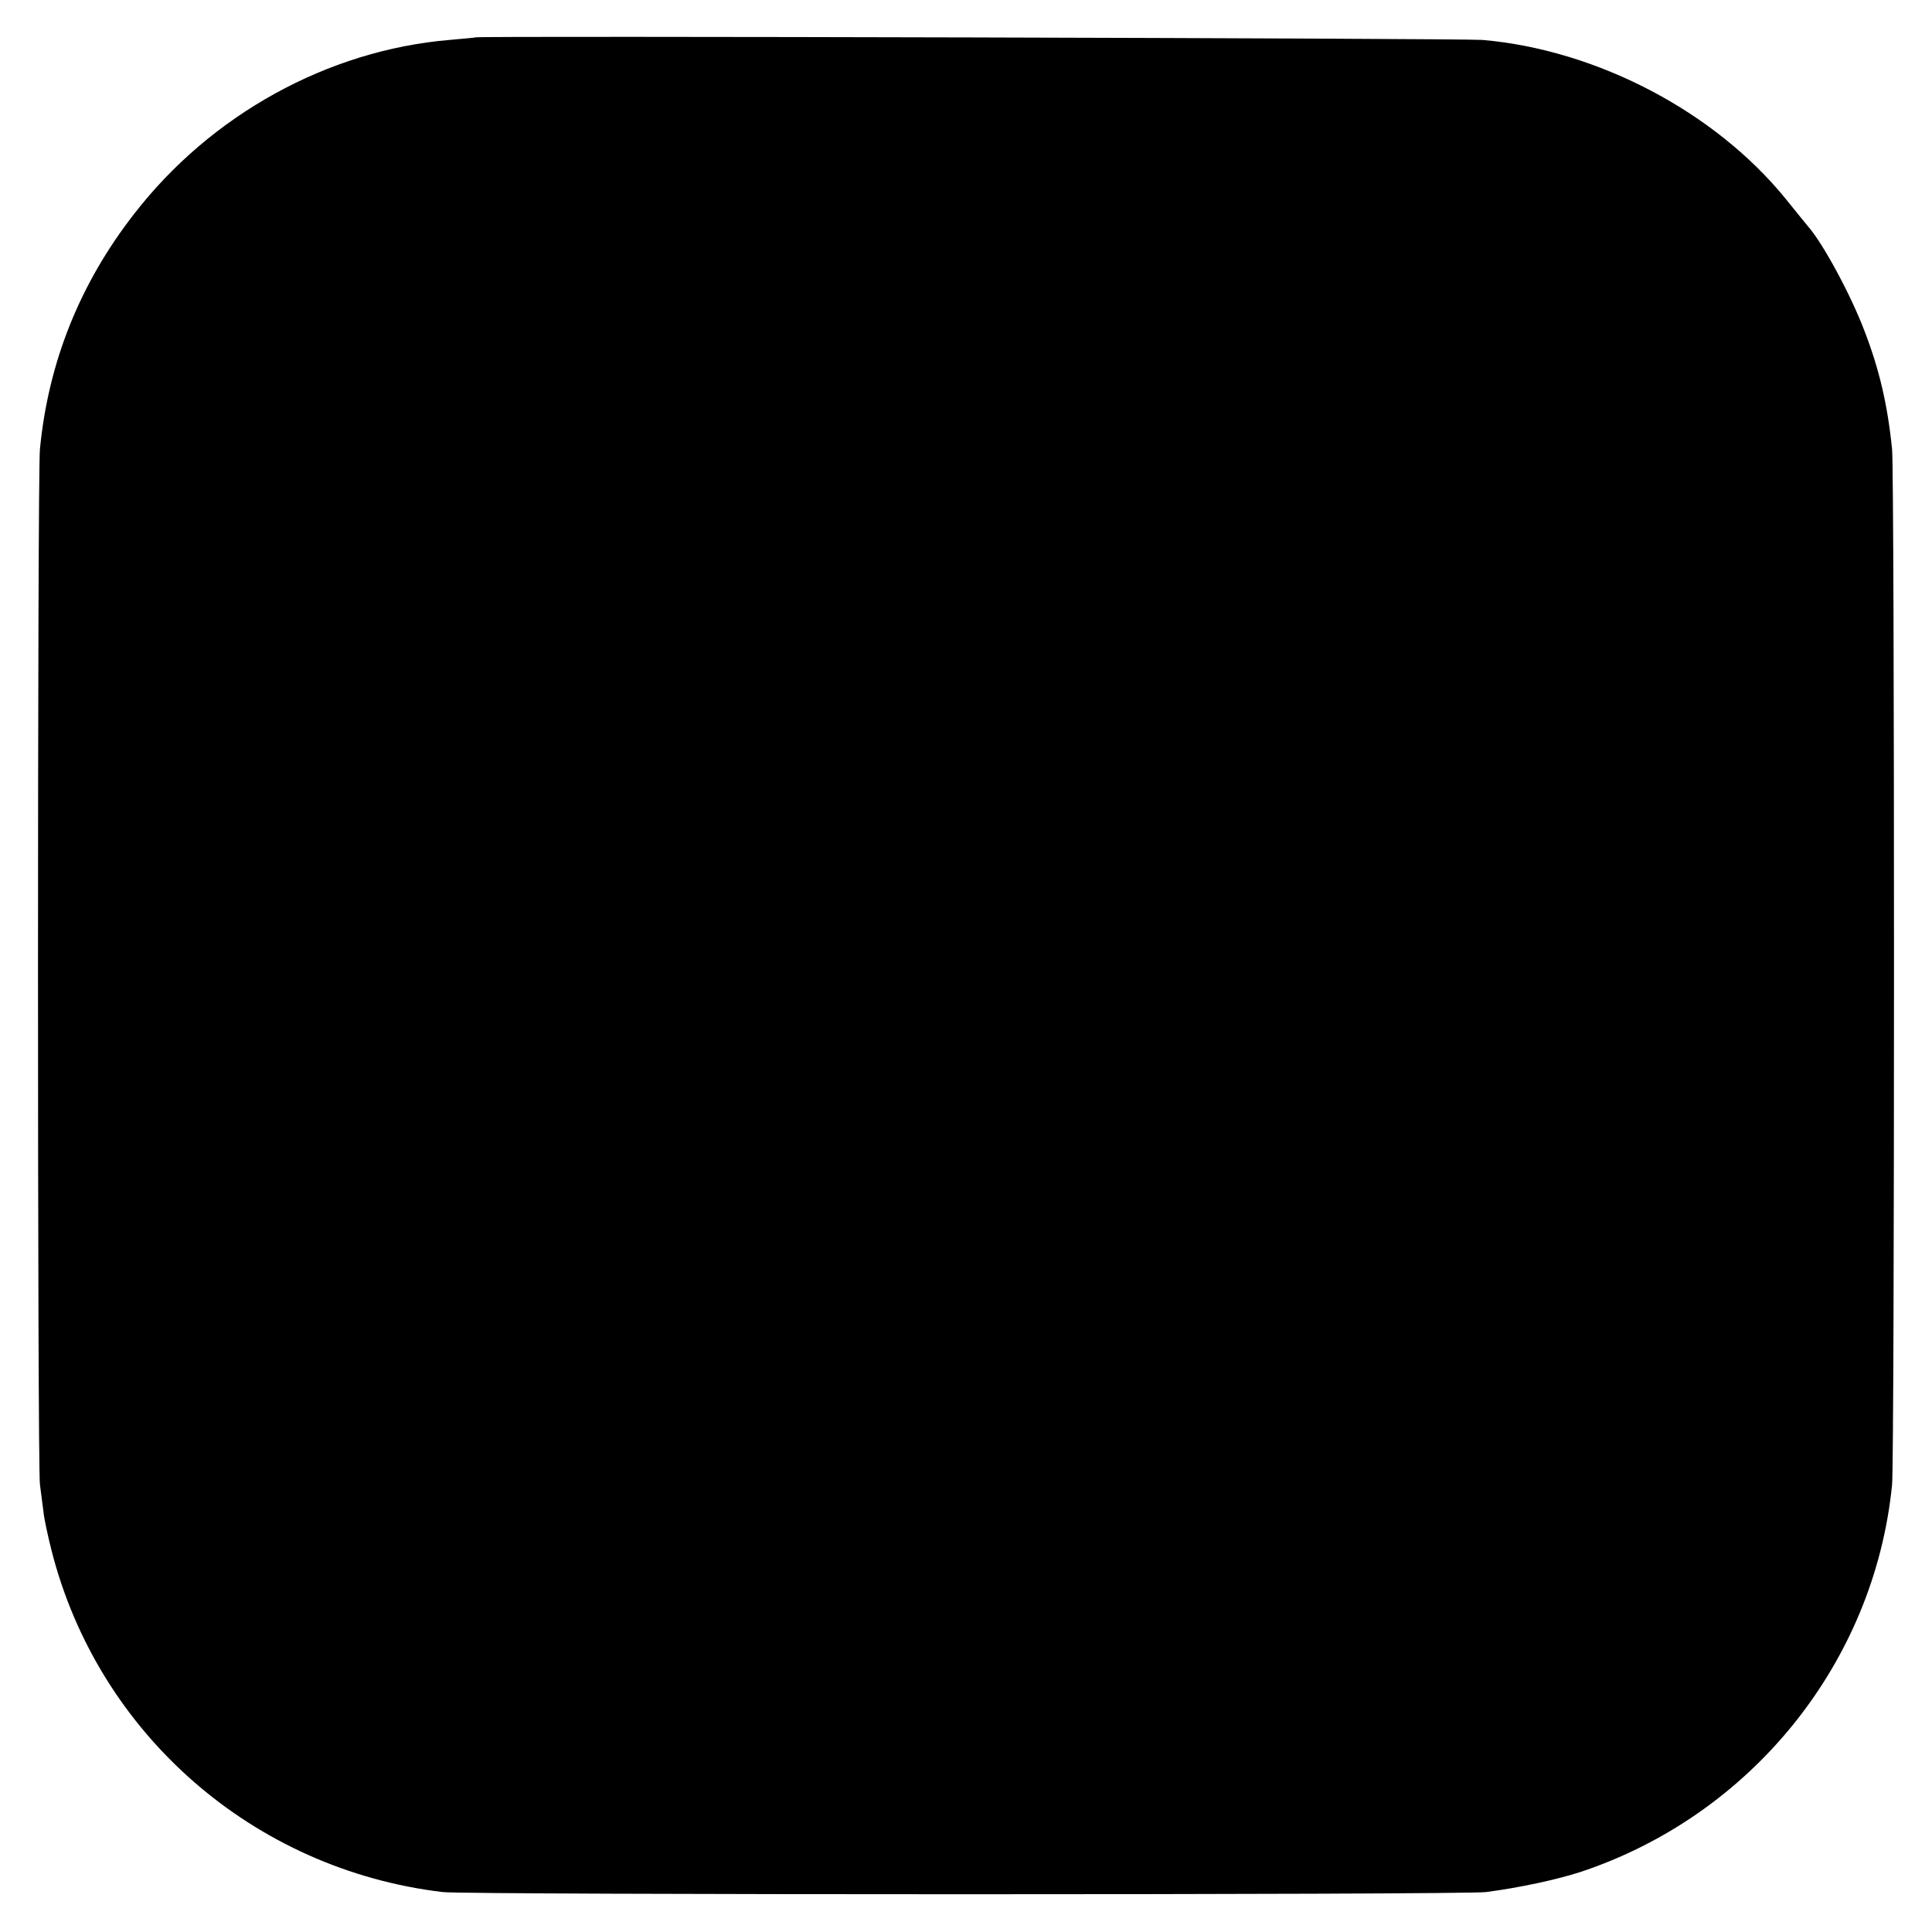 <?xml version="1.0" standalone="no"?>
<!DOCTYPE svg PUBLIC "-//W3C//DTD SVG 20010904//EN"
 "http://www.w3.org/TR/2001/REC-SVG-20010904/DTD/svg10.dtd">
<svg version="1.0" xmlns="http://www.w3.org/2000/svg"
 width="600pt" height="600pt" viewBox="0 0 600 600"
 preserveAspectRatio="xMidYMid meet">
<g transform="translate(0,600) scale(0.1,-0.1)"
fill="#000000" stroke="none">
<path d="M1477 5884 c-1 -1 -37 -4 -81 -8 -378 -32 -741 -232 -980 -541 -168
-216 -266 -460 -292 -730 -8 -80 -8 -3157 0 -3215 3 -25 8 -63 11 -85 2 -22
14 -76 25 -120 145 -570 627 -991 1215 -1061 75 -9 3172 -9 3240 0 106 14 217
38 292 62 532 176 914 650 969 1203 8 84 8 3135 0 3216 -14 139 -40 249 -86
368 -42 111 -129 272 -175 324 -5 6 -37 45 -69 85 -220 271 -586 463 -942 494
-61 5 -3120 13 -3127 8z"/>
</g>
</svg>
